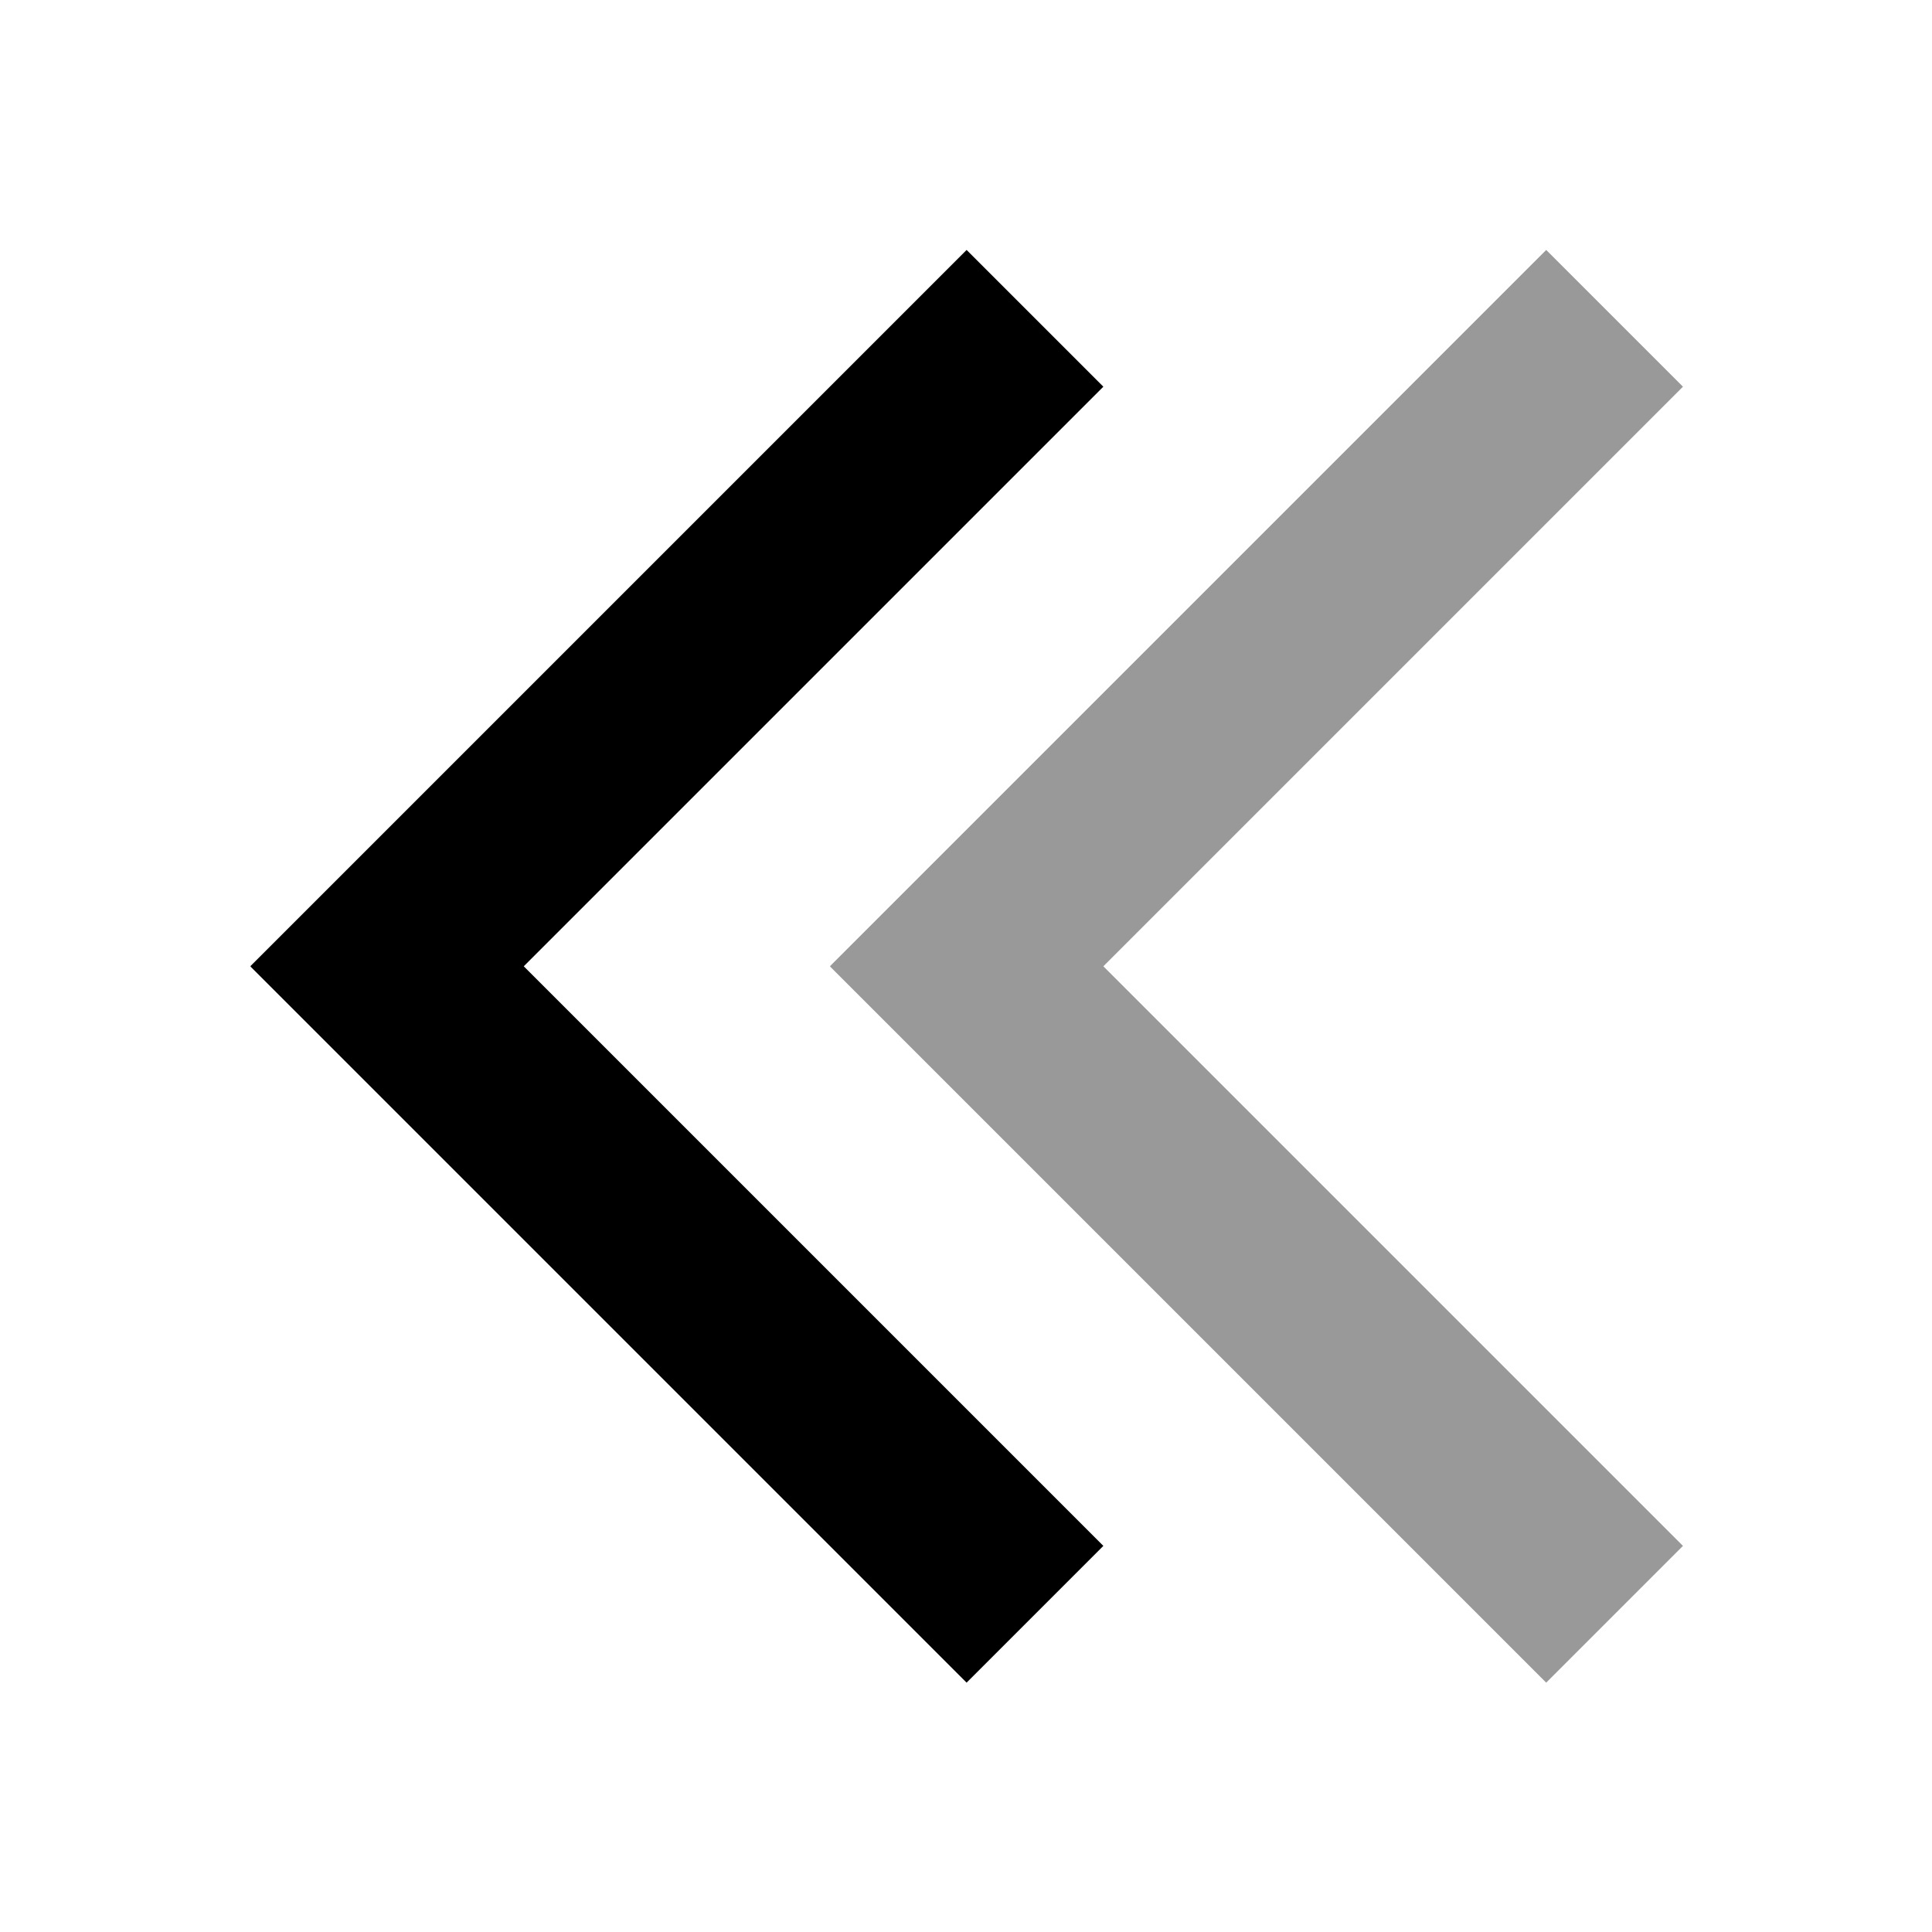 <svg xmlns="http://www.w3.org/2000/svg" viewBox="0 0 640 640"><!--! Font Awesome Pro 7.1.0 by @fontawesome - https://fontawesome.com License - https://fontawesome.com/license (Commercial License) Copyright 2025 Fonticons, Inc. --><path opacity=".4" fill="currentColor" d="M275 320L297.6 297.4L489.6 105.4L512.2 82.8L557.5 128.1L534.9 150.7L365.5 320.1L534.9 489.5L557.5 512.1L512.2 557.4L489.6 534.8L297.6 342.8L275 320.2z"/><path fill="currentColor" d="M83 320L105.6 297.4L297.6 105.4L320.2 82.8L365.5 128.1L342.9 150.7L173.5 320.1L342.9 489.5L365.5 512.1L320.2 557.4L297.6 534.8L105.6 342.8L83 320.2z"/></svg>